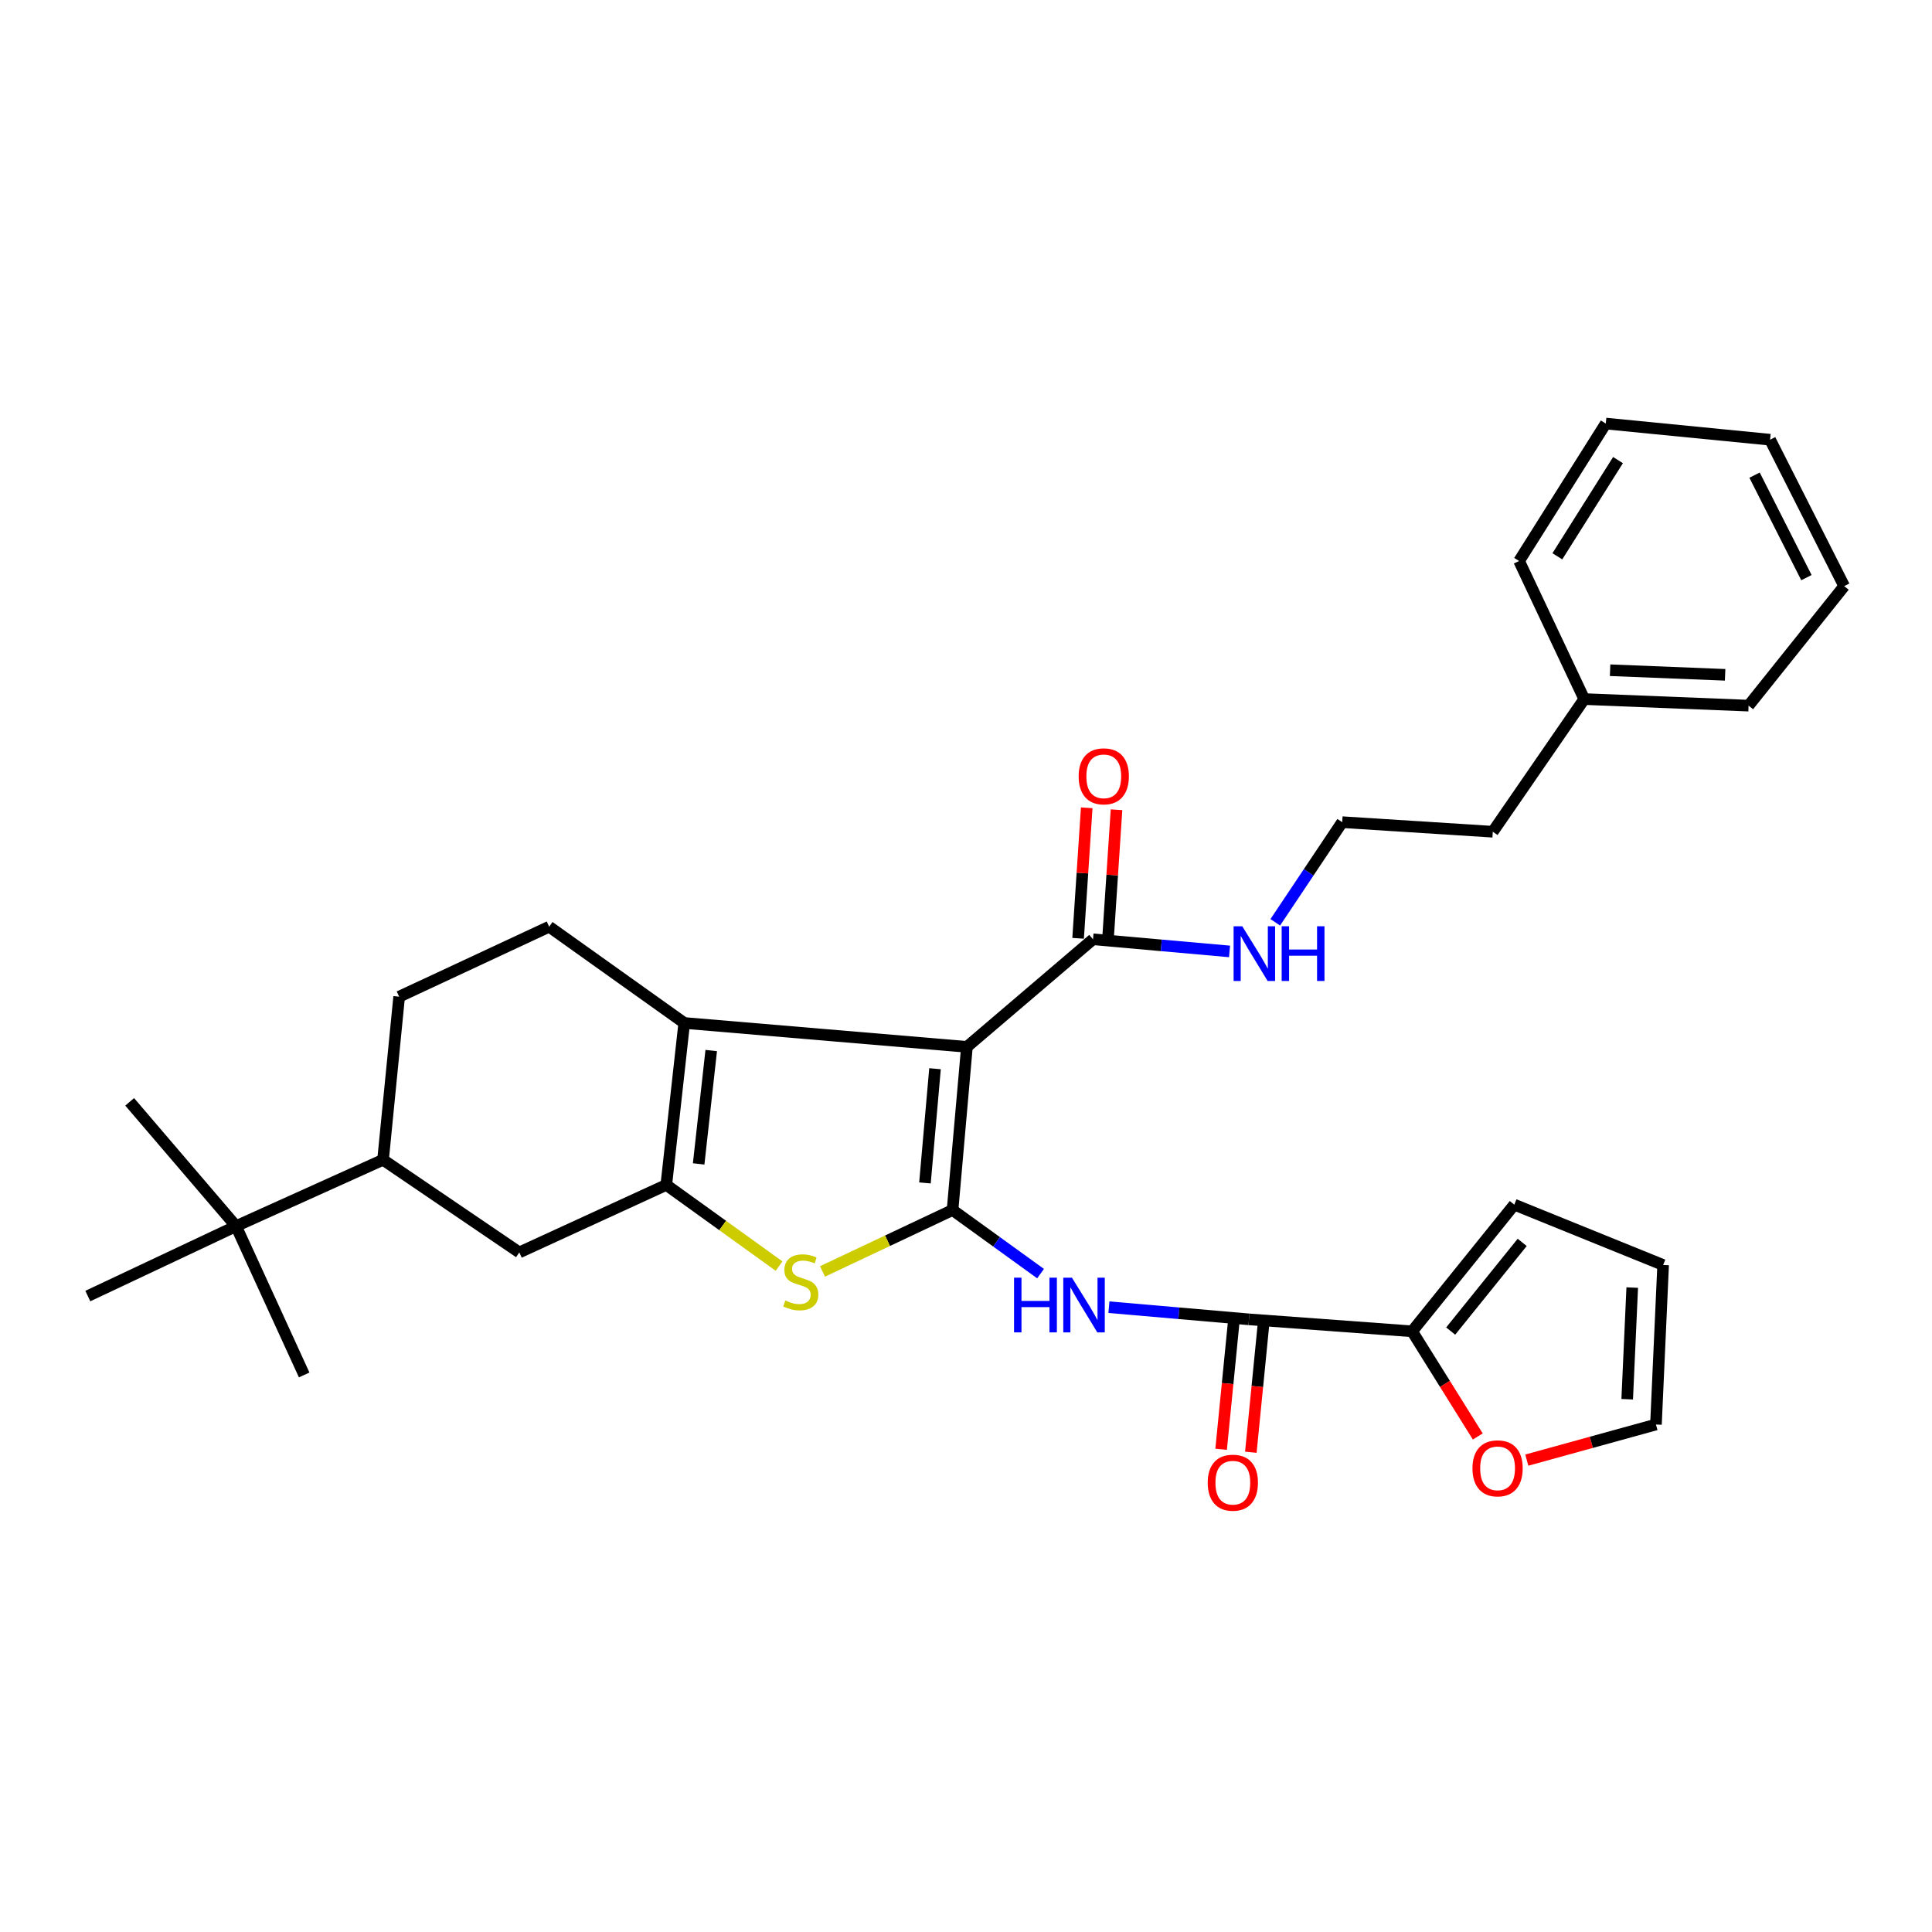 <?xml version='1.0' encoding='iso-8859-1'?>
<svg version='1.1' baseProfile='full'
              xmlns='http://www.w3.org/2000/svg'
                      xmlns:rdkit='http://www.rdkit.org/xml'
                      xmlns:xlink='http://www.w3.org/1999/xlink'
                  xml:space='preserve'
width='1000px' height='1000px' viewBox='0 0 1000 1000'>
<!-- END OF HEADER -->
<rect style='opacity:1.0;fill:#FFFFFF;stroke:none' width='1000' height='1000' x='0' y='0'> </rect>
<path class='bond-0' d='M 493.037,626.305 L 500.472,541.859' style='fill:none;fill-rule:evenodd;stroke:#000000;stroke-width:6px;stroke-linecap:butt;stroke-linejoin:miter;stroke-opacity:1' />
<path class='bond-0' d='M 478.758,612.282 L 483.963,553.17' style='fill:none;fill-rule:evenodd;stroke:#000000;stroke-width:6px;stroke-linecap:butt;stroke-linejoin:miter;stroke-opacity:1' />
<path class='bond-3' d='M 493.037,626.305 L 459.381,642.197' style='fill:none;fill-rule:evenodd;stroke:#000000;stroke-width:6px;stroke-linecap:butt;stroke-linejoin:miter;stroke-opacity:1' />
<path class='bond-3' d='M 459.381,642.197 L 425.724,658.089' style='fill:none;fill-rule:evenodd;stroke:#CCCC00;stroke-width:6px;stroke-linecap:butt;stroke-linejoin:miter;stroke-opacity:1' />
<path class='bond-4' d='M 493.037,626.305 L 515.815,642.764' style='fill:none;fill-rule:evenodd;stroke:#000000;stroke-width:6px;stroke-linecap:butt;stroke-linejoin:miter;stroke-opacity:1' />
<path class='bond-4' d='M 515.815,642.764 L 538.593,659.223' style='fill:none;fill-rule:evenodd;stroke:#0000FF;stroke-width:6px;stroke-linecap:butt;stroke-linejoin:miter;stroke-opacity:1' />
<path class='bond-2' d='M 500.472,541.859 L 354.16,529.487' style='fill:none;fill-rule:evenodd;stroke:#000000;stroke-width:6px;stroke-linecap:butt;stroke-linejoin:miter;stroke-opacity:1' />
<path class='bond-6' d='M 500.472,541.859 L 565.738,486.174' style='fill:none;fill-rule:evenodd;stroke:#000000;stroke-width:6px;stroke-linecap:butt;stroke-linejoin:miter;stroke-opacity:1' />
<path class='bond-1' d='M 344.87,613.306 L 374.059,634.315' style='fill:none;fill-rule:evenodd;stroke:#000000;stroke-width:6px;stroke-linecap:butt;stroke-linejoin:miter;stroke-opacity:1' />
<path class='bond-1' d='M 374.059,634.315 L 403.248,655.324' style='fill:none;fill-rule:evenodd;stroke:#CCCC00;stroke-width:6px;stroke-linecap:butt;stroke-linejoin:miter;stroke-opacity:1' />
<path class='bond-8' d='M 344.87,613.306 L 268.795,648.249' style='fill:none;fill-rule:evenodd;stroke:#000000;stroke-width:6px;stroke-linecap:butt;stroke-linejoin:miter;stroke-opacity:1' />
<path class='bond-31' d='M 344.87,613.306 L 354.16,529.487' style='fill:none;fill-rule:evenodd;stroke:#000000;stroke-width:6px;stroke-linecap:butt;stroke-linejoin:miter;stroke-opacity:1' />
<path class='bond-31' d='M 361.623,602.436 L 368.126,543.762' style='fill:none;fill-rule:evenodd;stroke:#000000;stroke-width:6px;stroke-linecap:butt;stroke-linejoin:miter;stroke-opacity:1' />
<path class='bond-9' d='M 354.16,529.487 L 284.249,479.666' style='fill:none;fill-rule:evenodd;stroke:#000000;stroke-width:6px;stroke-linecap:butt;stroke-linejoin:miter;stroke-opacity:1' />
<path class='bond-5' d='M 573.976,676.6 L 610.222,679.745' style='fill:none;fill-rule:evenodd;stroke:#0000FF;stroke-width:6px;stroke-linecap:butt;stroke-linejoin:miter;stroke-opacity:1' />
<path class='bond-5' d='M 610.222,679.745 L 646.467,682.891' style='fill:none;fill-rule:evenodd;stroke:#000000;stroke-width:6px;stroke-linecap:butt;stroke-linejoin:miter;stroke-opacity:1' />
<path class='bond-7' d='M 646.467,682.891 L 730.913,689.09' style='fill:none;fill-rule:evenodd;stroke:#000000;stroke-width:6px;stroke-linecap:butt;stroke-linejoin:miter;stroke-opacity:1' />
<path class='bond-13' d='M 638.778,682.13 L 635.414,716.141' style='fill:none;fill-rule:evenodd;stroke:#000000;stroke-width:6px;stroke-linecap:butt;stroke-linejoin:miter;stroke-opacity:1' />
<path class='bond-13' d='M 635.414,716.141 L 632.05,750.152' style='fill:none;fill-rule:evenodd;stroke:#FF0000;stroke-width:6px;stroke-linecap:butt;stroke-linejoin:miter;stroke-opacity:1' />
<path class='bond-13' d='M 654.156,683.651 L 650.793,717.662' style='fill:none;fill-rule:evenodd;stroke:#000000;stroke-width:6px;stroke-linecap:butt;stroke-linejoin:miter;stroke-opacity:1' />
<path class='bond-13' d='M 650.793,717.662 L 647.429,751.673' style='fill:none;fill-rule:evenodd;stroke:#FF0000;stroke-width:6px;stroke-linecap:butt;stroke-linejoin:miter;stroke-opacity:1' />
<path class='bond-16' d='M 573.449,486.682 L 575.678,452.906' style='fill:none;fill-rule:evenodd;stroke:#000000;stroke-width:6px;stroke-linecap:butt;stroke-linejoin:miter;stroke-opacity:1' />
<path class='bond-16' d='M 575.678,452.906 L 577.907,419.129' style='fill:none;fill-rule:evenodd;stroke:#FF0000;stroke-width:6px;stroke-linecap:butt;stroke-linejoin:miter;stroke-opacity:1' />
<path class='bond-16' d='M 558.028,485.665 L 560.257,451.888' style='fill:none;fill-rule:evenodd;stroke:#000000;stroke-width:6px;stroke-linecap:butt;stroke-linejoin:miter;stroke-opacity:1' />
<path class='bond-16' d='M 560.257,451.888 L 562.487,418.111' style='fill:none;fill-rule:evenodd;stroke:#FF0000;stroke-width:6px;stroke-linecap:butt;stroke-linejoin:miter;stroke-opacity:1' />
<path class='bond-19' d='M 565.738,486.174 L 601.076,489.312' style='fill:none;fill-rule:evenodd;stroke:#000000;stroke-width:6px;stroke-linecap:butt;stroke-linejoin:miter;stroke-opacity:1' />
<path class='bond-19' d='M 601.076,489.312 L 636.413,492.451' style='fill:none;fill-rule:evenodd;stroke:#0000FF;stroke-width:6px;stroke-linecap:butt;stroke-linejoin:miter;stroke-opacity:1' />
<path class='bond-11' d='M 730.913,689.09 L 747.906,716.305' style='fill:none;fill-rule:evenodd;stroke:#000000;stroke-width:6px;stroke-linecap:butt;stroke-linejoin:miter;stroke-opacity:1' />
<path class='bond-11' d='M 747.906,716.305 L 764.9,743.52' style='fill:none;fill-rule:evenodd;stroke:#FF0000;stroke-width:6px;stroke-linecap:butt;stroke-linejoin:miter;stroke-opacity:1' />
<path class='bond-14' d='M 730.913,689.09 L 783.79,623.523' style='fill:none;fill-rule:evenodd;stroke:#000000;stroke-width:6px;stroke-linecap:butt;stroke-linejoin:miter;stroke-opacity:1' />
<path class='bond-14' d='M 750.874,688.956 L 787.888,643.059' style='fill:none;fill-rule:evenodd;stroke:#000000;stroke-width:6px;stroke-linecap:butt;stroke-linejoin:miter;stroke-opacity:1' />
<path class='bond-10' d='M 268.795,648.249 L 198.266,600.308' style='fill:none;fill-rule:evenodd;stroke:#000000;stroke-width:6px;stroke-linecap:butt;stroke-linejoin:miter;stroke-opacity:1' />
<path class='bond-15' d='M 284.249,479.666 L 206.603,515.879' style='fill:none;fill-rule:evenodd;stroke:#000000;stroke-width:6px;stroke-linecap:butt;stroke-linejoin:miter;stroke-opacity:1' />
<path class='bond-12' d='M 198.266,600.308 L 122.174,634.658' style='fill:none;fill-rule:evenodd;stroke:#000000;stroke-width:6px;stroke-linecap:butt;stroke-linejoin:miter;stroke-opacity:1' />
<path class='bond-32' d='M 198.266,600.308 L 206.603,515.879' style='fill:none;fill-rule:evenodd;stroke:#000000;stroke-width:6px;stroke-linecap:butt;stroke-linejoin:miter;stroke-opacity:1' />
<path class='bond-17' d='M 790.271,755.757 L 823.695,746.539' style='fill:none;fill-rule:evenodd;stroke:#FF0000;stroke-width:6px;stroke-linecap:butt;stroke-linejoin:miter;stroke-opacity:1' />
<path class='bond-17' d='M 823.695,746.539 L 857.118,737.322' style='fill:none;fill-rule:evenodd;stroke:#000000;stroke-width:6px;stroke-linecap:butt;stroke-linejoin:miter;stroke-opacity:1' />
<path class='bond-22' d='M 122.174,634.658 L 45.455,670.837' style='fill:none;fill-rule:evenodd;stroke:#000000;stroke-width:6px;stroke-linecap:butt;stroke-linejoin:miter;stroke-opacity:1' />
<path class='bond-23' d='M 122.174,634.658 L 157.443,711.669' style='fill:none;fill-rule:evenodd;stroke:#000000;stroke-width:6px;stroke-linecap:butt;stroke-linejoin:miter;stroke-opacity:1' />
<path class='bond-24' d='M 122.174,634.658 L 67.115,570.311' style='fill:none;fill-rule:evenodd;stroke:#000000;stroke-width:6px;stroke-linecap:butt;stroke-linejoin:miter;stroke-opacity:1' />
<path class='bond-18' d='M 783.79,623.523 L 860.836,654.757' style='fill:none;fill-rule:evenodd;stroke:#000000;stroke-width:6px;stroke-linecap:butt;stroke-linejoin:miter;stroke-opacity:1' />
<path class='bond-33' d='M 857.118,737.322 L 860.836,654.757' style='fill:none;fill-rule:evenodd;stroke:#000000;stroke-width:6px;stroke-linecap:butt;stroke-linejoin:miter;stroke-opacity:1' />
<path class='bond-33' d='M 842.238,724.242 L 844.84,666.446' style='fill:none;fill-rule:evenodd;stroke:#000000;stroke-width:6px;stroke-linecap:butt;stroke-linejoin:miter;stroke-opacity:1' />
<path class='bond-20' d='M 660.078,477.386 L 677.398,451.469' style='fill:none;fill-rule:evenodd;stroke:#0000FF;stroke-width:6px;stroke-linecap:butt;stroke-linejoin:miter;stroke-opacity:1' />
<path class='bond-20' d='M 677.398,451.469 L 694.717,425.552' style='fill:none;fill-rule:evenodd;stroke:#000000;stroke-width:6px;stroke-linecap:butt;stroke-linejoin:miter;stroke-opacity:1' />
<path class='bond-25' d='M 694.717,425.552 L 772.672,430.506' style='fill:none;fill-rule:evenodd;stroke:#000000;stroke-width:6px;stroke-linecap:butt;stroke-linejoin:miter;stroke-opacity:1' />
<path class='bond-21' d='M 820.004,361.84 L 772.672,430.506' style='fill:none;fill-rule:evenodd;stroke:#000000;stroke-width:6px;stroke-linecap:butt;stroke-linejoin:miter;stroke-opacity:1' />
<path class='bond-26' d='M 820.004,361.84 L 905.059,365.24' style='fill:none;fill-rule:evenodd;stroke:#000000;stroke-width:6px;stroke-linecap:butt;stroke-linejoin:miter;stroke-opacity:1' />
<path class='bond-26' d='M 833.379,346.908 L 892.918,349.288' style='fill:none;fill-rule:evenodd;stroke:#000000;stroke-width:6px;stroke-linecap:butt;stroke-linejoin:miter;stroke-opacity:1' />
<path class='bond-27' d='M 820.004,361.84 L 786.28,290.375' style='fill:none;fill-rule:evenodd;stroke:#000000;stroke-width:6px;stroke-linecap:butt;stroke-linejoin:miter;stroke-opacity:1' />
<path class='bond-28' d='M 905.059,365.24 L 954.545,303.373' style='fill:none;fill-rule:evenodd;stroke:#000000;stroke-width:6px;stroke-linecap:butt;stroke-linejoin:miter;stroke-opacity:1' />
<path class='bond-29' d='M 786.28,290.375 L 831.139,219.228' style='fill:none;fill-rule:evenodd;stroke:#000000;stroke-width:6px;stroke-linecap:butt;stroke-linejoin:miter;stroke-opacity:1' />
<path class='bond-29' d='M 806.081,287.945 L 837.482,238.142' style='fill:none;fill-rule:evenodd;stroke:#000000;stroke-width:6px;stroke-linecap:butt;stroke-linejoin:miter;stroke-opacity:1' />
<path class='bond-34' d='M 954.545,303.373 L 916.194,227.59' style='fill:none;fill-rule:evenodd;stroke:#000000;stroke-width:6px;stroke-linecap:butt;stroke-linejoin:miter;stroke-opacity:1' />
<path class='bond-34' d='M 935.004,298.984 L 908.158,245.935' style='fill:none;fill-rule:evenodd;stroke:#000000;stroke-width:6px;stroke-linecap:butt;stroke-linejoin:miter;stroke-opacity:1' />
<path class='bond-30' d='M 831.139,219.228 L 916.194,227.59' style='fill:none;fill-rule:evenodd;stroke:#000000;stroke-width:6px;stroke-linecap:butt;stroke-linejoin:miter;stroke-opacity:1' />
<path  class='atom-4' d='M 406.472 673.122
Q 406.792 673.242, 408.112 673.802
Q 409.432 674.362, 410.872 674.722
Q 412.352 675.042, 413.792 675.042
Q 416.472 675.042, 418.032 673.762
Q 419.592 672.442, 419.592 670.162
Q 419.592 668.602, 418.792 667.642
Q 418.032 666.682, 416.832 666.162
Q 415.632 665.642, 413.632 665.042
Q 411.112 664.282, 409.592 663.562
Q 408.112 662.842, 407.032 661.322
Q 405.992 659.802, 405.992 657.242
Q 405.992 653.682, 408.392 651.482
Q 410.832 649.282, 415.632 649.282
Q 418.912 649.282, 422.632 650.842
L 421.712 653.922
Q 418.312 652.522, 415.752 652.522
Q 412.992 652.522, 411.472 653.682
Q 409.952 654.802, 409.992 656.762
Q 409.992 658.282, 410.752 659.202
Q 411.552 660.122, 412.672 660.642
Q 413.832 661.162, 415.752 661.762
Q 418.312 662.562, 419.832 663.362
Q 421.352 664.162, 422.432 665.802
Q 423.552 667.402, 423.552 670.162
Q 423.552 674.082, 420.912 676.202
Q 418.312 678.282, 413.952 678.282
Q 411.432 678.282, 409.512 677.722
Q 407.632 677.202, 405.392 676.282
L 406.472 673.122
' fill='#CCCC00'/>
<path  class='atom-5' d='M 524.874 661.322
L 528.714 661.322
L 528.714 673.362
L 543.194 673.362
L 543.194 661.322
L 547.034 661.322
L 547.034 689.642
L 543.194 689.642
L 543.194 676.562
L 528.714 676.562
L 528.714 689.642
L 524.874 689.642
L 524.874 661.322
' fill='#0000FF'/>
<path  class='atom-5' d='M 554.834 661.322
L 564.114 676.322
Q 565.034 677.802, 566.514 680.482
Q 567.994 683.162, 568.074 683.322
L 568.074 661.322
L 571.834 661.322
L 571.834 689.642
L 567.954 689.642
L 557.994 673.242
Q 556.834 671.322, 555.594 669.122
Q 554.394 666.922, 554.034 666.242
L 554.034 689.642
L 550.354 689.642
L 550.354 661.322
L 554.834 661.322
' fill='#0000FF'/>
<path  class='atom-12' d='M 762.145 760.008
Q 762.145 753.208, 765.505 749.408
Q 768.865 745.608, 775.145 745.608
Q 781.425 745.608, 784.785 749.408
Q 788.145 753.208, 788.145 760.008
Q 788.145 766.888, 784.745 770.808
Q 781.345 774.688, 775.145 774.688
Q 768.905 774.688, 765.505 770.808
Q 762.145 766.928, 762.145 760.008
M 775.145 771.488
Q 779.465 771.488, 781.785 768.608
Q 784.145 765.688, 784.145 760.008
Q 784.145 754.448, 781.785 751.648
Q 779.465 748.808, 775.145 748.808
Q 770.825 748.808, 768.465 751.608
Q 766.145 754.408, 766.145 760.008
Q 766.145 765.728, 768.465 768.608
Q 770.825 771.488, 775.145 771.488
' fill='#FF0000'/>
<path  class='atom-14' d='M 625.113 767.434
Q 625.113 760.634, 628.473 756.834
Q 631.833 753.034, 638.113 753.034
Q 644.393 753.034, 647.753 756.834
Q 651.113 760.634, 651.113 767.434
Q 651.113 774.314, 647.713 778.234
Q 644.313 782.114, 638.113 782.114
Q 631.873 782.114, 628.473 778.234
Q 625.113 774.354, 625.113 767.434
M 638.113 778.914
Q 642.433 778.914, 644.753 776.034
Q 647.113 773.114, 647.113 767.434
Q 647.113 761.874, 644.753 759.074
Q 642.433 756.234, 638.113 756.234
Q 633.793 756.234, 631.433 759.034
Q 629.113 761.834, 629.113 767.434
Q 629.113 773.154, 631.433 776.034
Q 633.793 778.914, 638.113 778.914
' fill='#FF0000'/>
<path  class='atom-17' d='M 558.31 401.825
Q 558.31 395.025, 561.67 391.225
Q 565.03 387.425, 571.31 387.425
Q 577.59 387.425, 580.95 391.225
Q 584.31 395.025, 584.31 401.825
Q 584.31 408.705, 580.91 412.625
Q 577.51 416.505, 571.31 416.505
Q 565.07 416.505, 561.67 412.625
Q 558.31 408.745, 558.31 401.825
M 571.31 413.305
Q 575.63 413.305, 577.95 410.425
Q 580.31 407.505, 580.31 401.825
Q 580.31 396.265, 577.95 393.465
Q 575.63 390.625, 571.31 390.625
Q 566.99 390.625, 564.63 393.425
Q 562.31 396.225, 562.31 401.825
Q 562.31 407.545, 564.63 410.425
Q 566.99 413.305, 571.31 413.305
' fill='#FF0000'/>
<path  class='atom-20' d='M 642.989 479.431
L 652.269 494.431
Q 653.189 495.911, 654.669 498.591
Q 656.149 501.271, 656.229 501.431
L 656.229 479.431
L 659.989 479.431
L 659.989 507.751
L 656.109 507.751
L 646.149 491.351
Q 644.989 489.431, 643.749 487.231
Q 642.549 485.031, 642.189 484.351
L 642.189 507.751
L 638.509 507.751
L 638.509 479.431
L 642.989 479.431
' fill='#0000FF'/>
<path  class='atom-20' d='M 663.389 479.431
L 667.229 479.431
L 667.229 491.471
L 681.709 491.471
L 681.709 479.431
L 685.549 479.431
L 685.549 507.751
L 681.709 507.751
L 681.709 494.671
L 667.229 494.671
L 667.229 507.751
L 663.389 507.751
L 663.389 479.431
' fill='#0000FF'/>
</svg>
